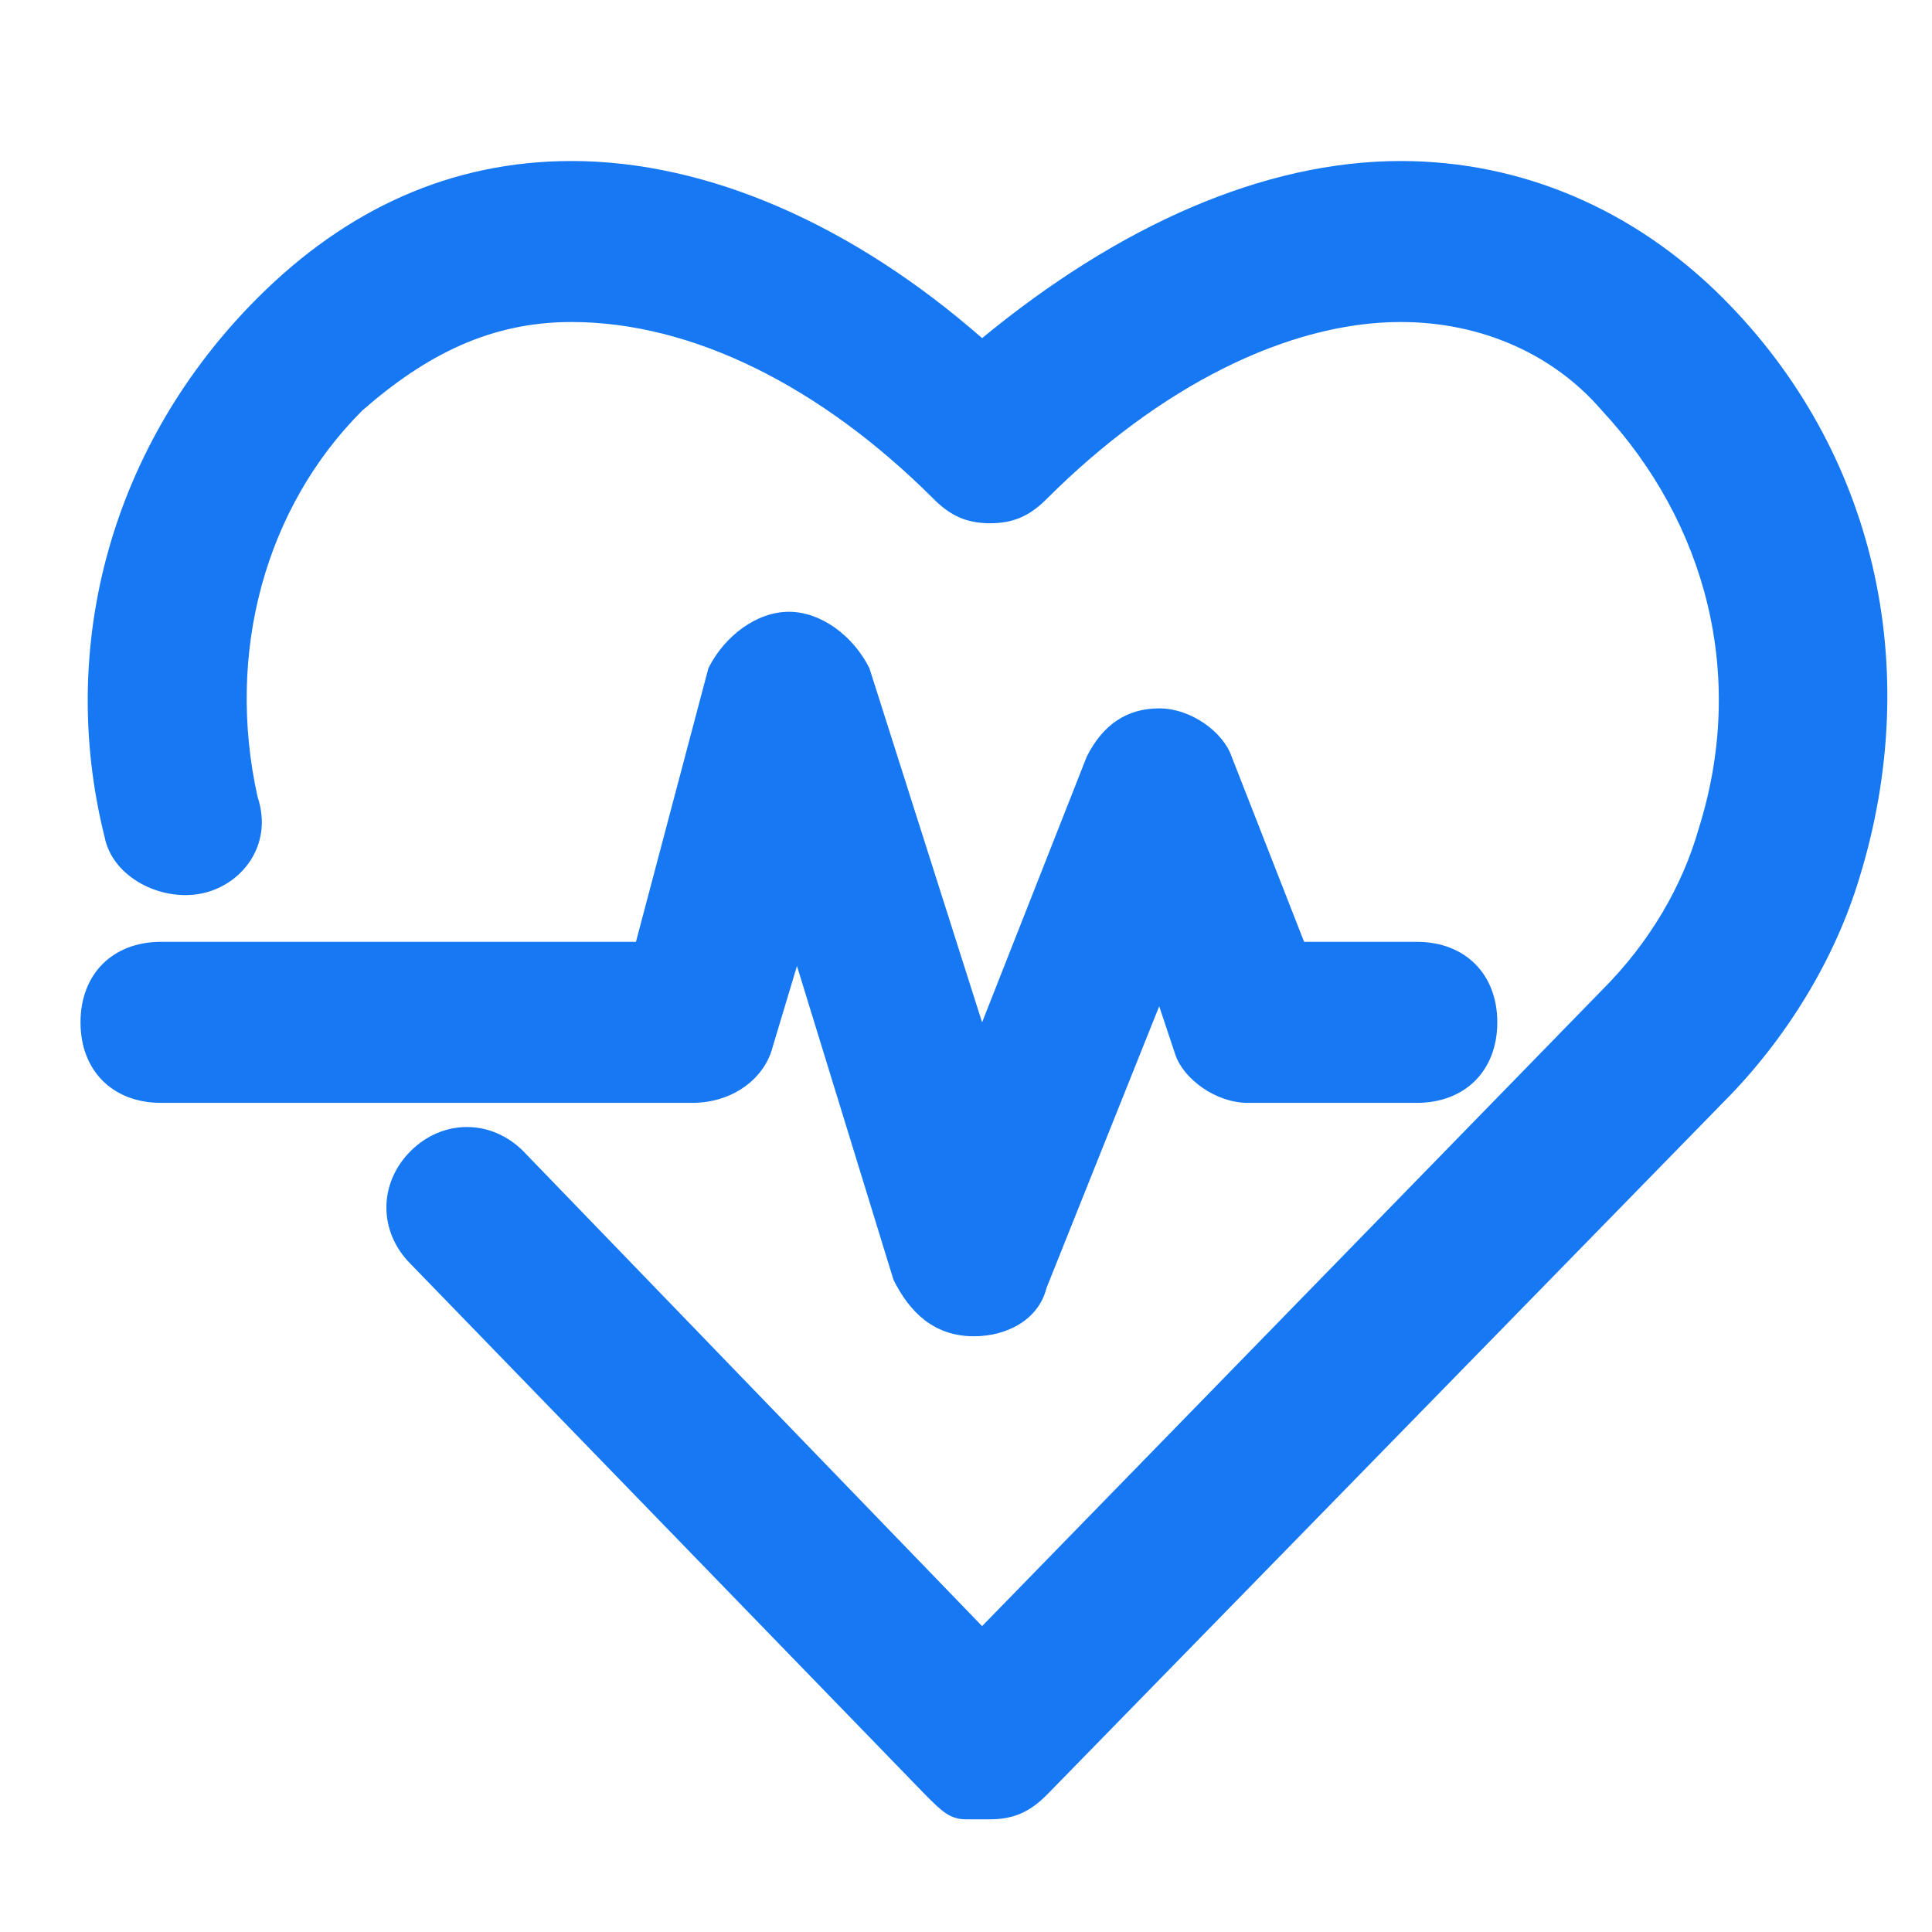 <svg width="61" height="61" viewBox="0 0 61 61" fill="none" xmlns="http://www.w3.org/2000/svg">
<g clip-path="url(#clip0_5_11873)">
<path d="M31.262 57.442C31.008 57.442 30.754 57.442 30.5 57.442C29.992 57.442 29.737 57.188 29.229 56.68L12.962 39.905C11.946 38.888 11.946 37.363 12.962 36.346C13.979 35.33 15.504 35.33 16.521 36.346L31.008 51.342L50.579 31.263C52.104 29.738 53.121 27.959 53.629 26.18C55.154 21.351 53.883 16.521 50.579 12.963C49.054 11.184 46.767 10.167 44.225 10.167C40.667 10.167 36.6 12.201 33.042 15.759C32.533 16.267 32.025 16.521 31.262 16.521C30.5 16.521 29.992 16.267 29.483 15.759C25.925 12.201 21.858 10.167 18.046 10.167C15.504 10.167 13.471 11.184 11.437 12.963C8.387 16.013 7.117 20.588 8.133 25.163C8.642 26.688 7.625 27.959 6.354 28.213C5.083 28.467 3.558 27.705 3.304 26.434C1.779 20.334 3.558 13.98 8.133 9.405C10.929 6.609 14.233 5.084 18.046 5.084C22.367 5.084 26.942 7.117 31.008 10.676C35.329 7.117 39.904 5.084 44.225 5.084C48.037 5.084 51.596 6.609 54.392 9.405C59.221 14.234 60.746 21.096 58.712 27.705C57.95 30.247 56.425 32.788 54.392 34.822L33.042 56.68C32.533 57.188 32.025 57.442 31.262 57.442Z" fill="#1678F2"/>
<path d="M30.754 42.191C29.483 42.191 28.721 41.429 28.212 40.412L25.163 30.5L24.4 33.041C24.146 34.058 23.129 34.821 21.858 34.821H5.083C3.558 34.821 2.542 33.804 2.542 32.279C2.542 30.754 3.558 29.737 5.083 29.737H20.079L22.367 21.096C22.875 20.079 23.892 19.316 24.908 19.316C25.925 19.316 26.942 20.079 27.45 21.096L31.008 32.279L34.312 23.891C34.821 22.875 35.583 22.366 36.6 22.366C37.617 22.366 38.633 23.129 38.888 23.891L41.175 29.737H44.733C46.258 29.737 47.275 30.754 47.275 32.279C47.275 33.804 46.258 34.821 44.733 34.821H39.396C38.379 34.821 37.362 34.058 37.108 33.296L36.6 31.771L33.042 40.666C32.788 41.683 31.771 42.191 30.754 42.191Z" fill="#1678F2"/>
</g>
<defs>
<clipPath id="clip0_5_11873">
<rect width="57.188" height="52.358" fill="white" transform="translate(2.542 5.084)"/>
</clipPath>
</defs>
</svg>
